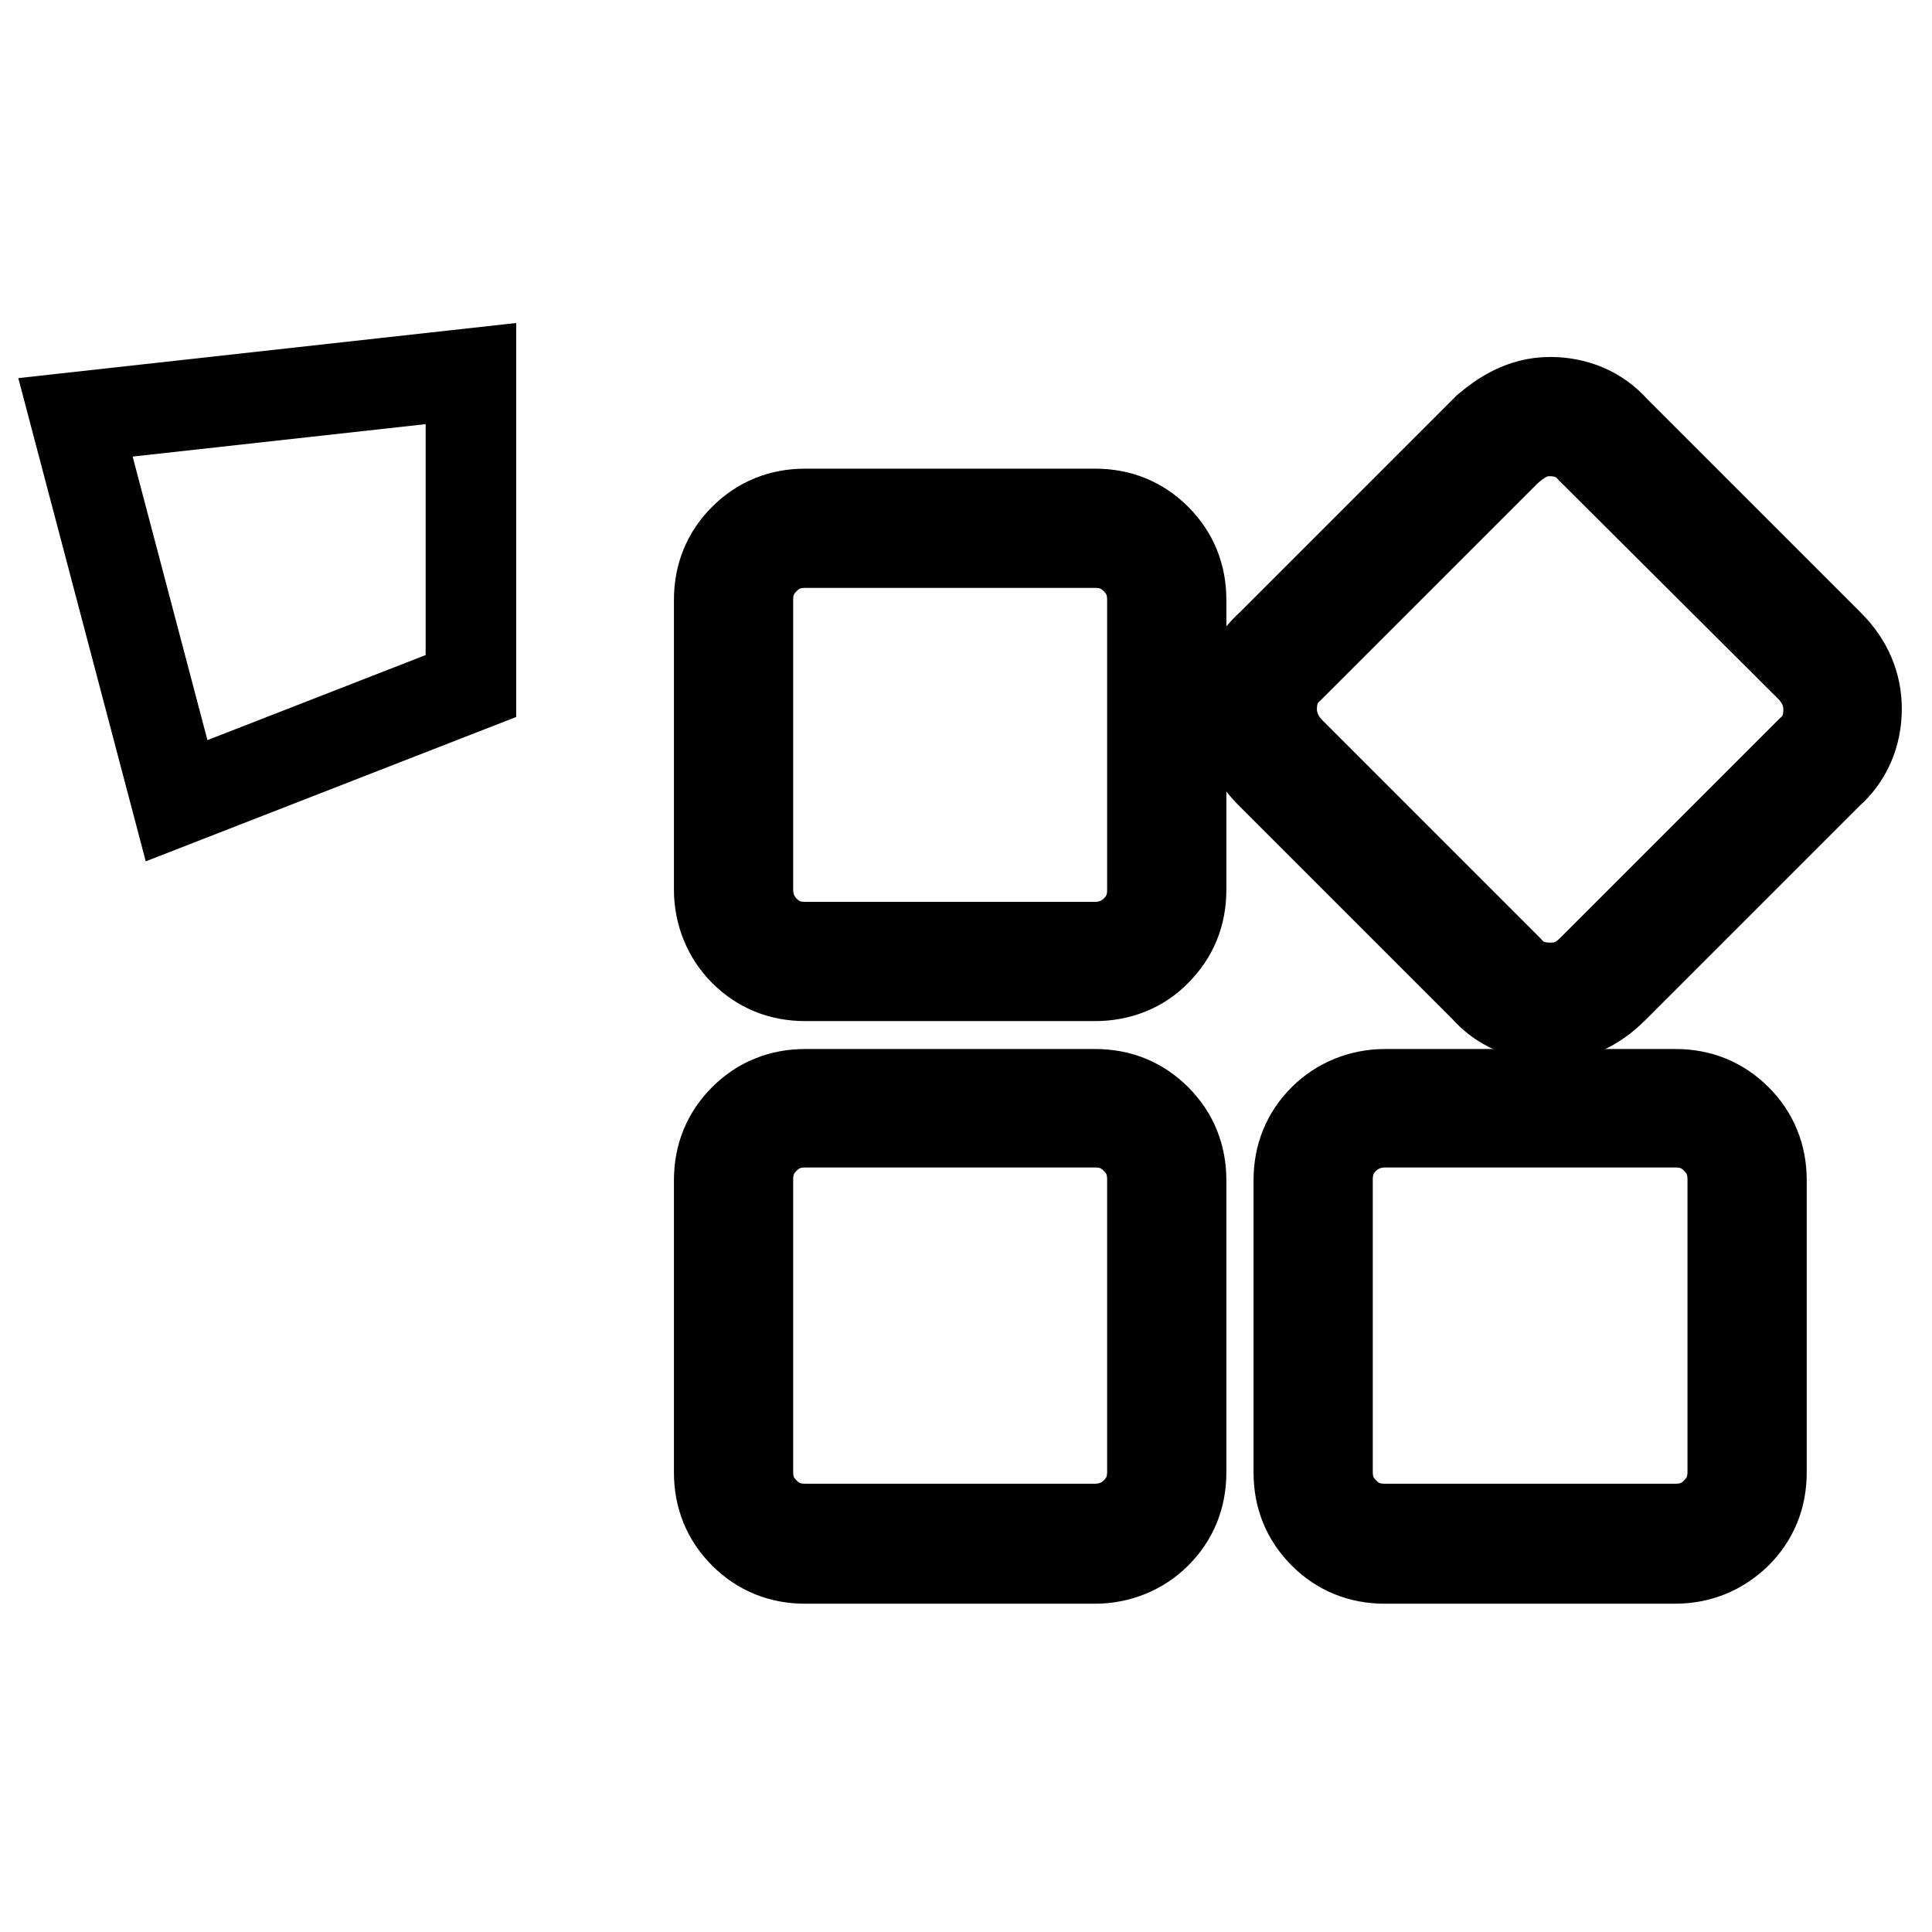 <?xml version="1.0" encoding="utf-8"?>
<!-- Svg Vector Icons : http://www.onlinewebfonts.com/icon -->
<!DOCTYPE svg PUBLIC "-//W3C//DTD SVG 1.1//EN" "http://www.w3.org/Graphics/SVG/1.1/DTD/svg11.dtd">
<svg version="1.1" xmlns="http://www.w3.org/2000/svg" xmlns:xlink="http://www.w3.org/1999/xlink" x="0px" y="0px" viewBox="0 0 256 256" enable-background="new 0 0 256 256" xml:space="preserve">
<g><g><path stroke-width="12" fill-opacity="0" stroke="#000000"  d="M145.1,129.3h-38.4c-3.2,0-5.9-1.1-8.1-3.3c-2.1-2.1-3.3-5-3.3-8.1V79.5c0-3.2,1.1-5.9,3.3-8.1c2.2-2.2,4.9-3.3,8.1-3.3h38.4c3.2,0,5.9,1.1,8.1,3.3c2.2,2.2,3.3,4.9,3.3,8.1v38.4c0,3.2-1.1,5.9-3.3,8.1C151.1,128.2,148.2,129.3,145.1,129.3z M106.7,71.9c-2.2,0-3.9,0.7-5.4,2.2c-1.5,1.5-2.2,3.2-2.2,5.4v38.4c0,2.1,0.8,4,2.2,5.4c1.5,1.5,3.2,2.2,5.4,2.2h38.4c2.1,0,4-0.8,5.4-2.2c1.5-1.5,2.2-3.2,2.2-5.4V79.5c0-2.2-0.7-3.9-2.2-5.4c-1.5-1.5-3.2-2.2-5.4-2.2H106.7z"/><path stroke-width="12" fill-opacity="0" stroke="#000000"  d="M145.1,206.5h-38.4c-3.2,0-5.9-1.1-8.1-3.3s-3.3-4.9-3.3-8.1v-38.7c0-3.2,1.1-5.9,3.3-8.1c2.2-2.2,4.9-3.3,8.1-3.3h38.4c3.2,0,5.9,1.1,8.1,3.3c2.2,2.2,3.3,4.9,3.3,8.1v38.7c0,3.2-1.1,5.9-3.3,8.1C151.1,205.3,148.2,206.5,145.1,206.5z M106.7,148.7c-2.2,0-3.9,0.7-5.4,2.2c-1.5,1.5-2.2,3.2-2.2,5.4v38.7c0,2.2,0.7,3.9,2.2,5.4c1.5,1.5,3.2,2.2,5.4,2.2h38.4c2.1,0,4-0.8,5.4-2.2c1.5-1.5,2.2-3.2,2.2-5.4v-38.7c0-2.2-0.7-3.9-2.2-5.4c-1.5-1.5-3.2-2.2-5.4-2.2H106.7L106.7,148.7z"/><path stroke-width="12" fill-opacity="0" stroke="#000000"  d="M221.9,206.5h-38.4c-3.2,0-5.9-1.1-8.1-3.3c-2.2-2.2-3.3-4.9-3.3-8.1v-38.7c0-3.2,1.1-5.9,3.3-8.1c2.1-2.1,5-3.3,8.1-3.3H222c3.2,0,5.9,1.1,8.1,3.3c2.2,2.2,3.3,4.9,3.3,8.1v38.7c0,3.2-1.1,5.9-3.3,8.1C227.8,205.4,225.1,206.5,221.9,206.5z M183.5,148.7c-2.1,0-4,0.8-5.4,2.2c-1.5,1.5-2.2,3.2-2.2,5.4v38.7c0,2.2,0.7,3.9,2.2,5.4c1.5,1.5,3.2,2.2,5.4,2.2H222c2.2,0,3.9-0.7,5.4-2.2c1.5-1.5,2.2-3.2,2.2-5.4v-38.7c0-2.2-0.7-3.9-2.2-5.4c-1.5-1.5-3.2-2.2-5.4-2.2H183.5L183.5,148.7z"/><path stroke-width="12" fill-opacity="0" stroke="#000000"  d="M205.3,134.6c-3.4,0-6.4-1.3-8.5-3.7l-28.5-28.5c-2.3-2.3-3.6-5.3-3.6-8.4c0-3.4,1.3-6.4,3.7-8.5L197,56.9l0.1-0.1c1.9-1.6,4.6-3.5,8.3-3.5c3.4,0,6.4,1.3,8.5,3.7l28.5,28.5c2.4,2.4,3.6,5.3,3.6,8.4c0,3.4-1.3,6.4-3.7,8.5l-28.5,28.5C211.2,133.5,208.6,134.6,205.3,134.6z M199.6,59.7L171,88.3l-0.1,0.1c-1.6,1.4-2.4,3.2-2.4,5.6c0,2.1,0.9,4.1,2.5,5.7l28.7,28.7l0.1,0.1c1.4,1.6,3.2,2.4,5.6,2.4c2.3,0,3.9-0.7,5.7-2.5l28.7-28.7l0.1-0.1c1.6-1.4,2.4-3.2,2.4-5.6c0-2.1-0.8-4-2.5-5.7l0,0L211,59.6l-0.1-0.1c-1.4-1.6-3.2-2.4-5.6-2.4C203.4,57.1,201.7,57.8,199.6,59.7z"/><path stroke-width="12" fill-opacity="0" stroke="#000000"  d="M10,55.3l13.4,50.8l39-15.2V49.5L10,55.3z"/></g></g>
</svg>